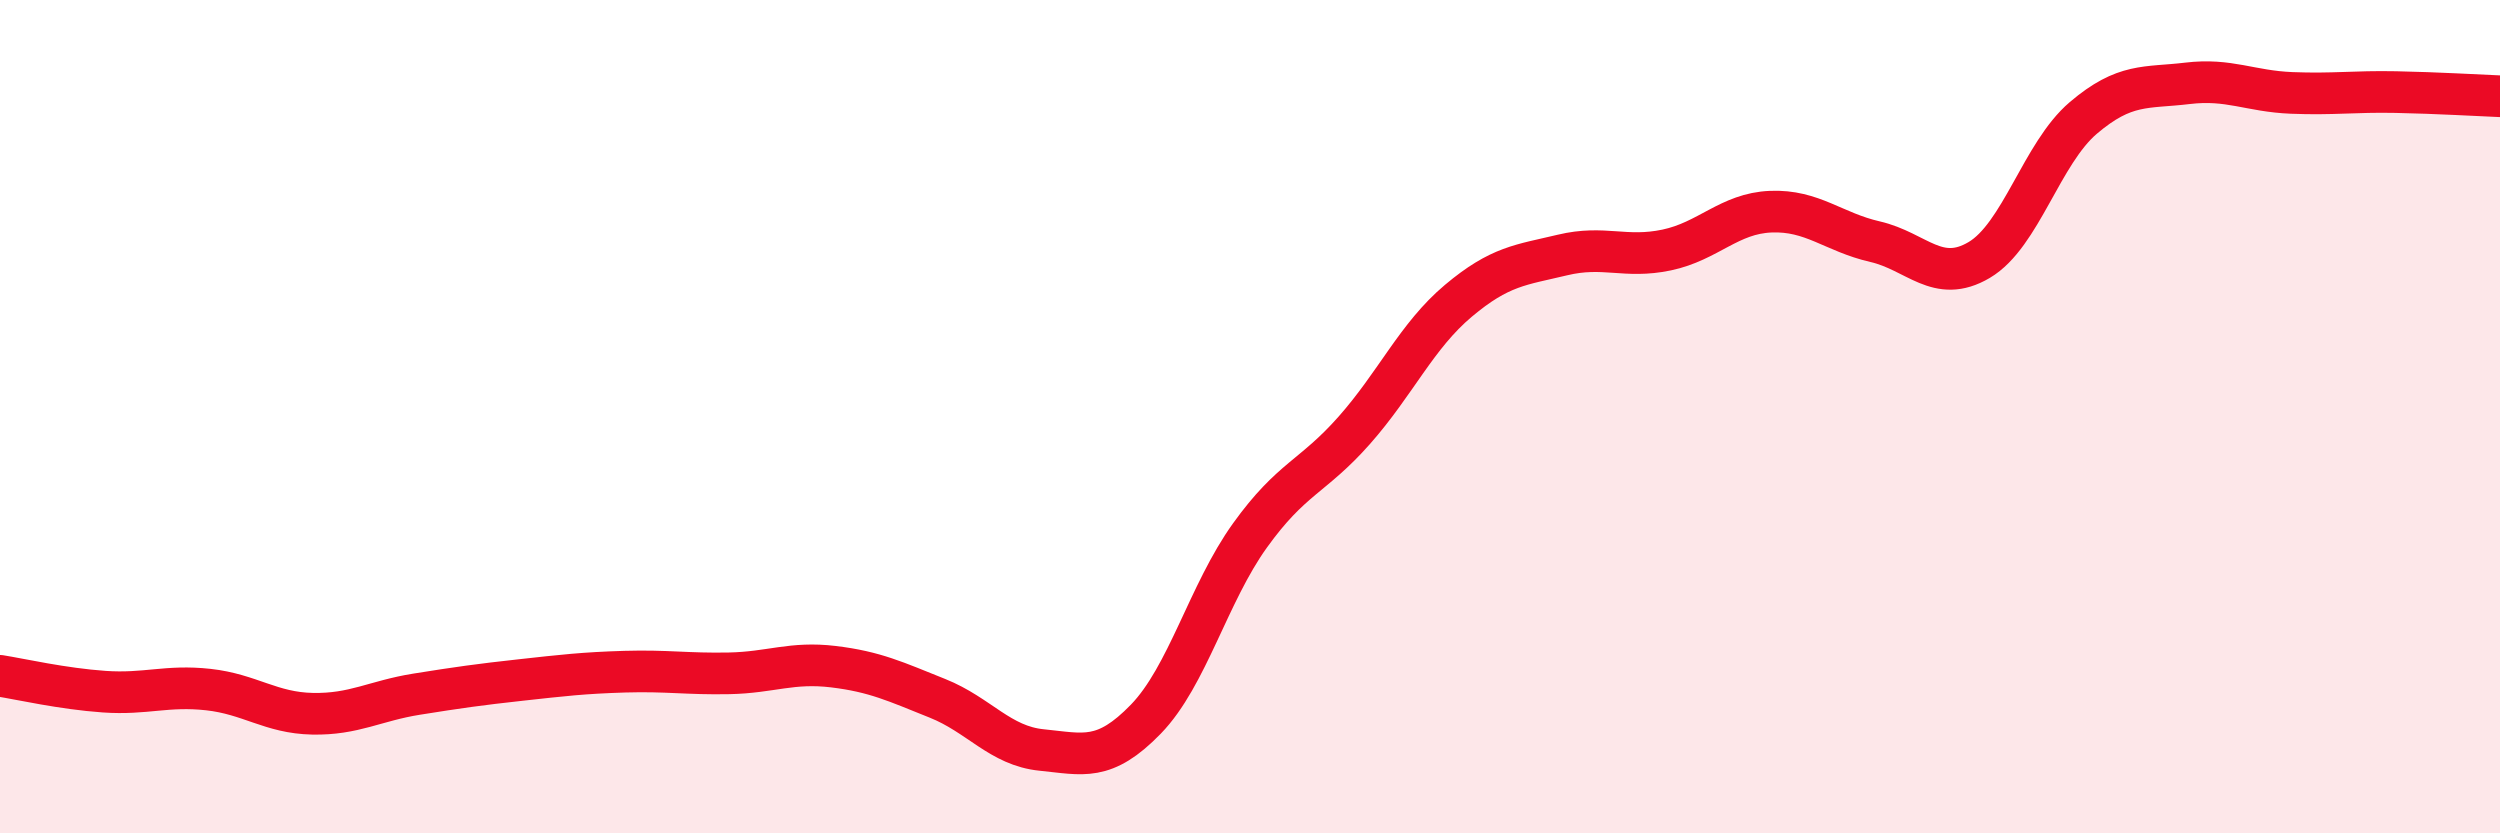 
    <svg width="60" height="20" viewBox="0 0 60 20" xmlns="http://www.w3.org/2000/svg">
      <path
        d="M 0,16.22 C 0.5,16.3 1.5,16.53 2.5,16.6 C 3.5,16.67 4,16.44 5,16.55 C 6,16.66 6.5,17.11 7.5,17.13 C 8.5,17.15 9,16.82 10,16.66 C 11,16.5 11.5,16.43 12.5,16.32 C 13.5,16.21 14,16.15 15,16.12 C 16,16.09 16.5,16.18 17.5,16.16 C 18.5,16.14 19,15.88 20,16 C 21,16.12 21.5,16.36 22.5,16.76 C 23.5,17.16 24,17.9 25,18 C 26,18.1 26.5,18.29 27.5,17.26 C 28.5,16.23 29,14.24 30,12.85 C 31,11.46 31.5,11.46 32.5,10.33 C 33.5,9.2 34,8.06 35,7.22 C 36,6.38 36.5,6.36 37.5,6.12 C 38.5,5.88 39,6.21 40,6 C 41,5.79 41.5,5.12 42.5,5.08 C 43.5,5.04 44,5.57 45,5.8 C 46,6.03 46.5,6.83 47.5,6.24 C 48.5,5.65 49,3.68 50,2.83 C 51,1.98 51.5,2.12 52.5,2 C 53.5,1.88 54,2.19 55,2.23 C 56,2.27 56.5,2.19 57.5,2.21 C 58.5,2.23 59.5,2.29 60,2.31L60 20L0 20Z"
        fill="#EB0A25"
        opacity="0.1"
        stroke-linecap="round"
        stroke-linejoin="round"
      />
      <path
        d="M 0,16.22 C 0.5,16.3 1.5,16.53 2.5,16.6 C 3.5,16.67 4,16.44 5,16.55 C 6,16.66 6.5,17.11 7.5,17.13 C 8.5,17.15 9,16.82 10,16.66 C 11,16.5 11.5,16.43 12.5,16.32 C 13.5,16.21 14,16.15 15,16.12 C 16,16.09 16.5,16.18 17.5,16.16 C 18.5,16.14 19,15.88 20,16 C 21,16.12 21.5,16.36 22.5,16.76 C 23.5,17.16 24,17.9 25,18 C 26,18.1 26.5,18.29 27.5,17.26 C 28.5,16.23 29,14.24 30,12.85 C 31,11.46 31.5,11.46 32.5,10.33 C 33.5,9.2 34,8.06 35,7.22 C 36,6.38 36.5,6.36 37.5,6.12 C 38.5,5.88 39,6.21 40,6 C 41,5.79 41.5,5.12 42.5,5.08 C 43.5,5.04 44,5.57 45,5.8 C 46,6.03 46.5,6.83 47.5,6.24 C 48.5,5.65 49,3.68 50,2.83 C 51,1.98 51.5,2.12 52.5,2 C 53.5,1.88 54,2.19 55,2.23 C 56,2.27 56.5,2.19 57.5,2.21 C 58.5,2.23 59.5,2.29 60,2.31"
        stroke="#EB0A25"
        stroke-width="1"
        fill="none"
        stroke-linecap="round"
        stroke-linejoin="round"
      />
    </svg>
  